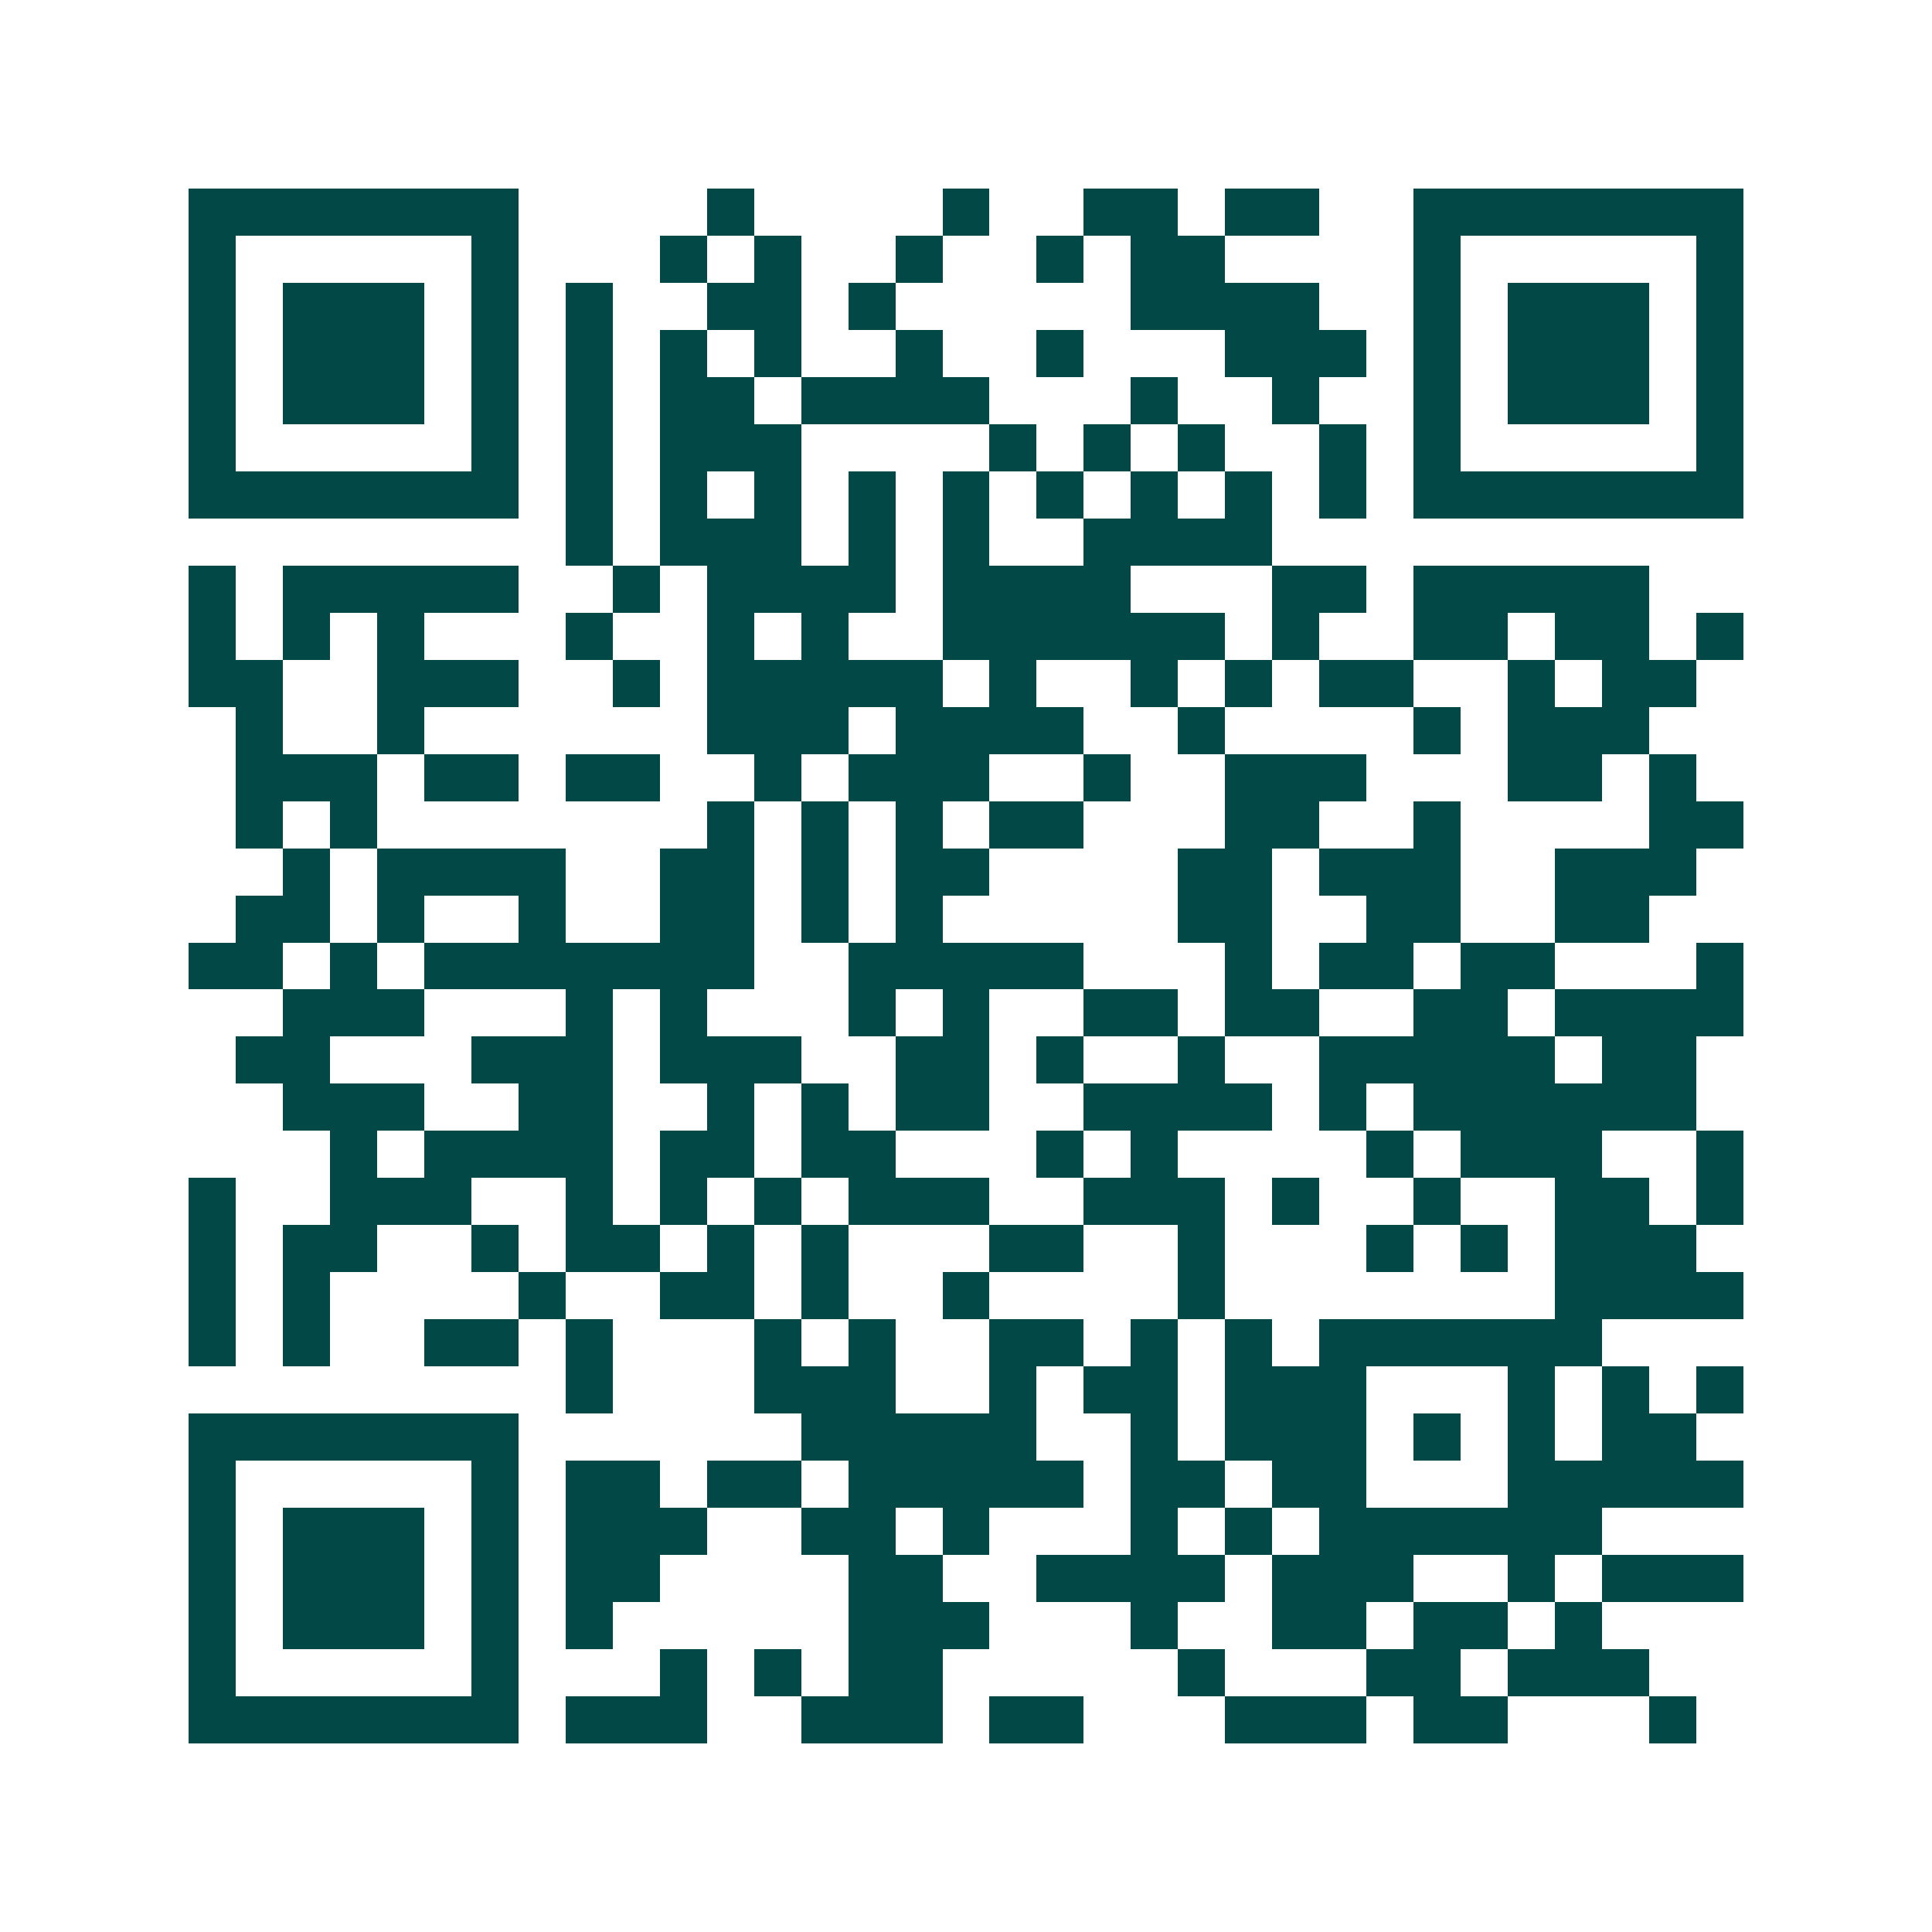 <svg xmlns="http://www.w3.org/2000/svg" width="200" height="200" viewBox="0 0 41 41" shape-rendering="crispEdges"><path fill="#ffffff" d="M0 0h41v41H0z"/><path stroke="#014847" d="M4 4.5h7m4 0h1m4 0h1m2 0h2m1 0h2m2 0h7M4 5.5h1m5 0h1m3 0h1m1 0h1m2 0h1m2 0h1m1 0h2m4 0h1m5 0h1M4 6.5h1m1 0h3m1 0h1m1 0h1m2 0h2m1 0h1m5 0h4m2 0h1m1 0h3m1 0h1M4 7.5h1m1 0h3m1 0h1m1 0h1m1 0h1m1 0h1m2 0h1m2 0h1m3 0h3m1 0h1m1 0h3m1 0h1M4 8.5h1m1 0h3m1 0h1m1 0h1m1 0h2m1 0h4m3 0h1m2 0h1m2 0h1m1 0h3m1 0h1M4 9.5h1m5 0h1m1 0h1m1 0h3m4 0h1m1 0h1m1 0h1m2 0h1m1 0h1m5 0h1M4 10.5h7m1 0h1m1 0h1m1 0h1m1 0h1m1 0h1m1 0h1m1 0h1m1 0h1m1 0h1m1 0h7M12 11.5h1m1 0h3m1 0h1m1 0h1m2 0h4M4 12.5h1m1 0h5m2 0h1m1 0h4m1 0h4m3 0h2m1 0h5M4 13.5h1m1 0h1m1 0h1m3 0h1m2 0h1m1 0h1m2 0h6m1 0h1m2 0h2m1 0h2m1 0h1M4 14.5h2m2 0h3m2 0h1m1 0h5m1 0h1m2 0h1m1 0h1m1 0h2m2 0h1m1 0h2M5 15.5h1m2 0h1m6 0h3m1 0h4m2 0h1m4 0h1m1 0h3M5 16.5h3m1 0h2m1 0h2m2 0h1m1 0h3m2 0h1m2 0h3m3 0h2m1 0h1M5 17.5h1m1 0h1m7 0h1m1 0h1m1 0h1m1 0h2m3 0h2m2 0h1m4 0h2M6 18.5h1m1 0h4m2 0h2m1 0h1m1 0h2m4 0h2m1 0h3m2 0h3M5 19.5h2m1 0h1m2 0h1m2 0h2m1 0h1m1 0h1m5 0h2m2 0h2m2 0h2M4 20.5h2m1 0h1m1 0h7m2 0h5m3 0h1m1 0h2m1 0h2m3 0h1M6 21.5h3m3 0h1m1 0h1m3 0h1m1 0h1m2 0h2m1 0h2m2 0h2m1 0h4M5 22.5h2m3 0h3m1 0h3m2 0h2m1 0h1m2 0h1m2 0h5m1 0h2M6 23.5h3m2 0h2m2 0h1m1 0h1m1 0h2m2 0h4m1 0h1m1 0h6M7 24.5h1m1 0h4m1 0h2m1 0h2m3 0h1m1 0h1m4 0h1m1 0h3m2 0h1M4 25.5h1m2 0h3m2 0h1m1 0h1m1 0h1m1 0h3m2 0h3m1 0h1m2 0h1m2 0h2m1 0h1M4 26.5h1m1 0h2m2 0h1m1 0h2m1 0h1m1 0h1m3 0h2m2 0h1m3 0h1m1 0h1m1 0h3M4 27.5h1m1 0h1m4 0h1m2 0h2m1 0h1m2 0h1m4 0h1m7 0h4M4 28.5h1m1 0h1m2 0h2m1 0h1m3 0h1m1 0h1m2 0h2m1 0h1m1 0h1m1 0h6M12 29.5h1m3 0h3m2 0h1m1 0h2m1 0h3m3 0h1m1 0h1m1 0h1M4 30.5h7m6 0h5m2 0h1m1 0h3m1 0h1m1 0h1m1 0h2M4 31.5h1m5 0h1m1 0h2m1 0h2m1 0h5m1 0h2m1 0h2m3 0h5M4 32.5h1m1 0h3m1 0h1m1 0h3m2 0h2m1 0h1m3 0h1m1 0h1m1 0h6M4 33.5h1m1 0h3m1 0h1m1 0h2m4 0h2m2 0h4m1 0h3m2 0h1m1 0h3M4 34.5h1m1 0h3m1 0h1m1 0h1m5 0h3m3 0h1m2 0h2m1 0h2m1 0h1M4 35.5h1m5 0h1m3 0h1m1 0h1m1 0h2m5 0h1m3 0h2m1 0h3M4 36.5h7m1 0h3m2 0h3m1 0h2m3 0h3m1 0h2m3 0h1"/></svg>
